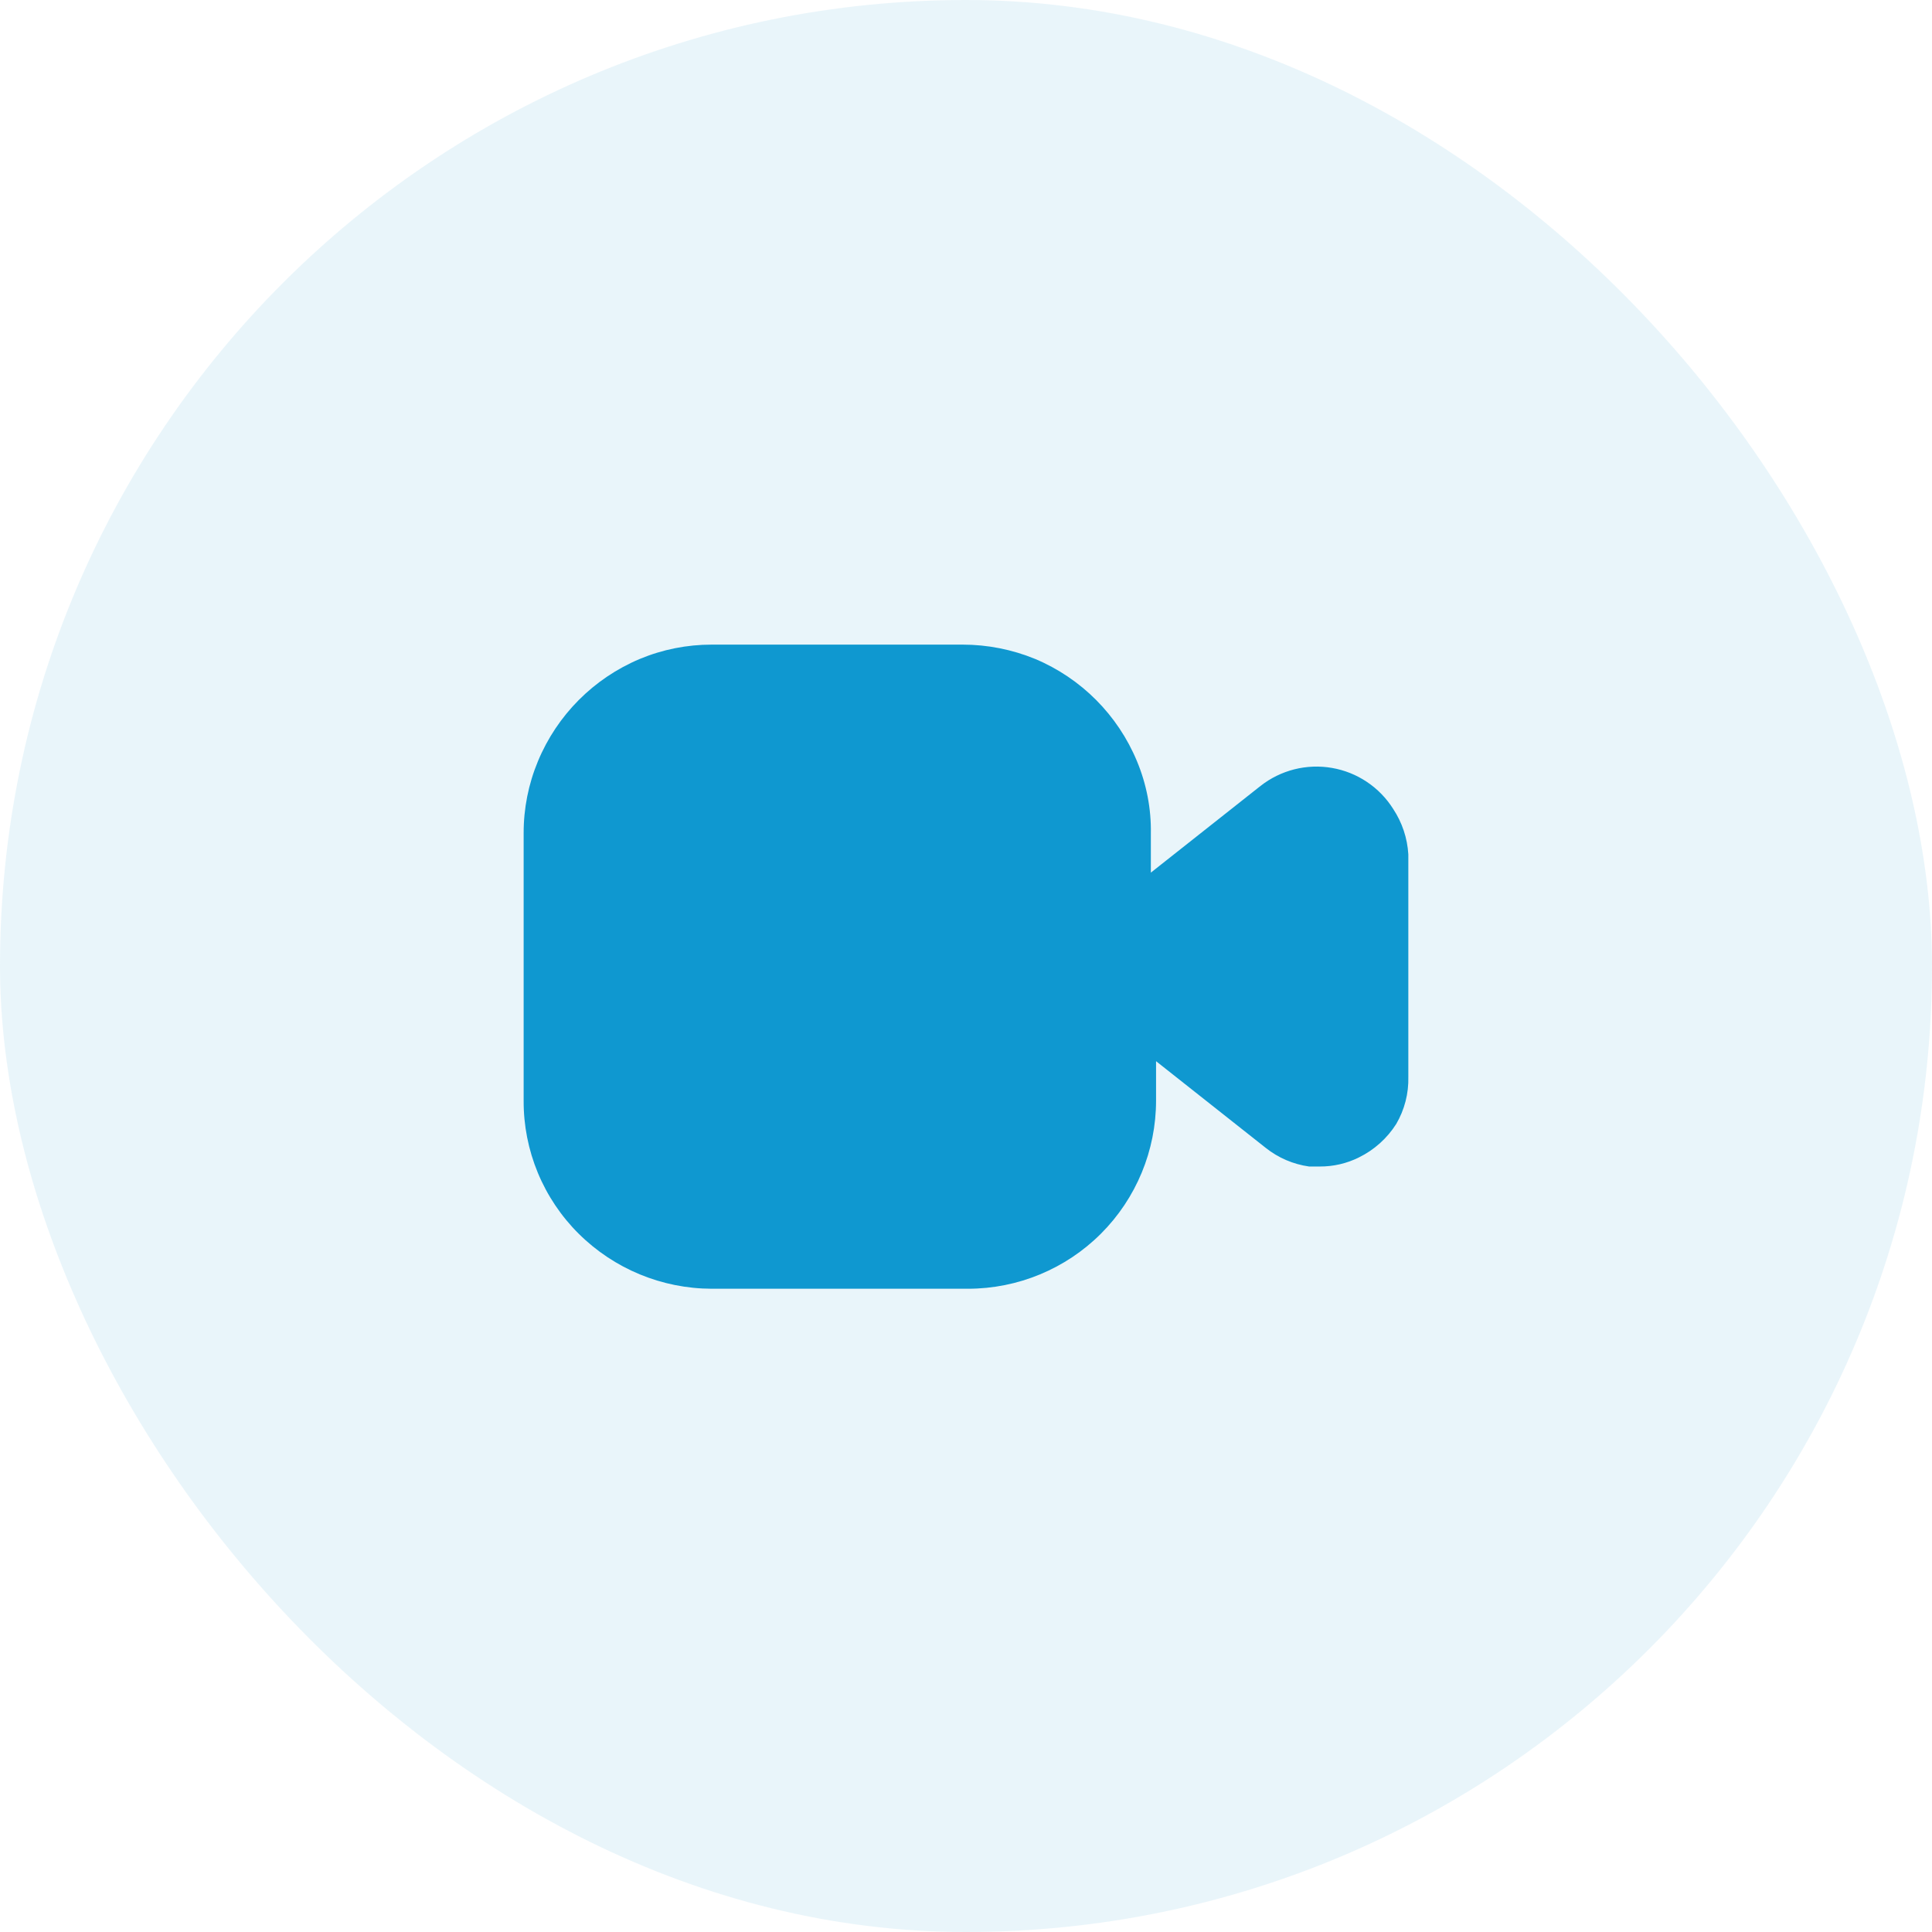 <svg xmlns="http://www.w3.org/2000/svg" fill="none" viewBox="0 0 78 78" height="78" width="78">
<rect fill-opacity="0.5" fill="#D4ECF6" rx="39" height="78" width="78"></rect>
<path fill="#0F98D0" d="M56.858 34.495V43.473C56.876 44.141 56.706 44.803 56.368 45.38C56 45.959 55.479 46.426 54.863 46.728C54.374 46.972 53.835 47.097 53.288 47.095H52.851C52.211 47.005 51.606 46.745 51.101 46.343L46.673 42.843V44.435C46.673 46.45 45.873 48.382 44.449 49.806C43.024 51.23 41.093 52.03 39.078 52.03H28.736C26.722 52.026 24.792 51.227 23.363 49.808C22.655 49.105 22.094 48.267 21.712 47.345C21.331 46.423 21.136 45.434 21.141 44.435V33.638C21.139 32.641 21.335 31.653 21.718 30.733C22.492 28.868 23.97 27.384 25.831 26.603C26.751 26.22 27.739 26.024 28.736 26.025H38.868C39.871 26.026 40.863 26.222 41.791 26.603C43.652 27.384 45.13 28.868 45.903 30.733C46.288 31.659 46.481 32.653 46.463 33.655V35.23L50.891 31.73C51.294 31.414 51.758 31.186 52.255 31.06C52.752 30.935 53.27 30.915 53.775 31.003C54.279 31.09 54.76 31.282 55.186 31.568C55.612 31.853 55.973 32.224 56.246 32.658C56.608 33.206 56.82 33.839 56.858 34.495Z"></path>
</svg>
